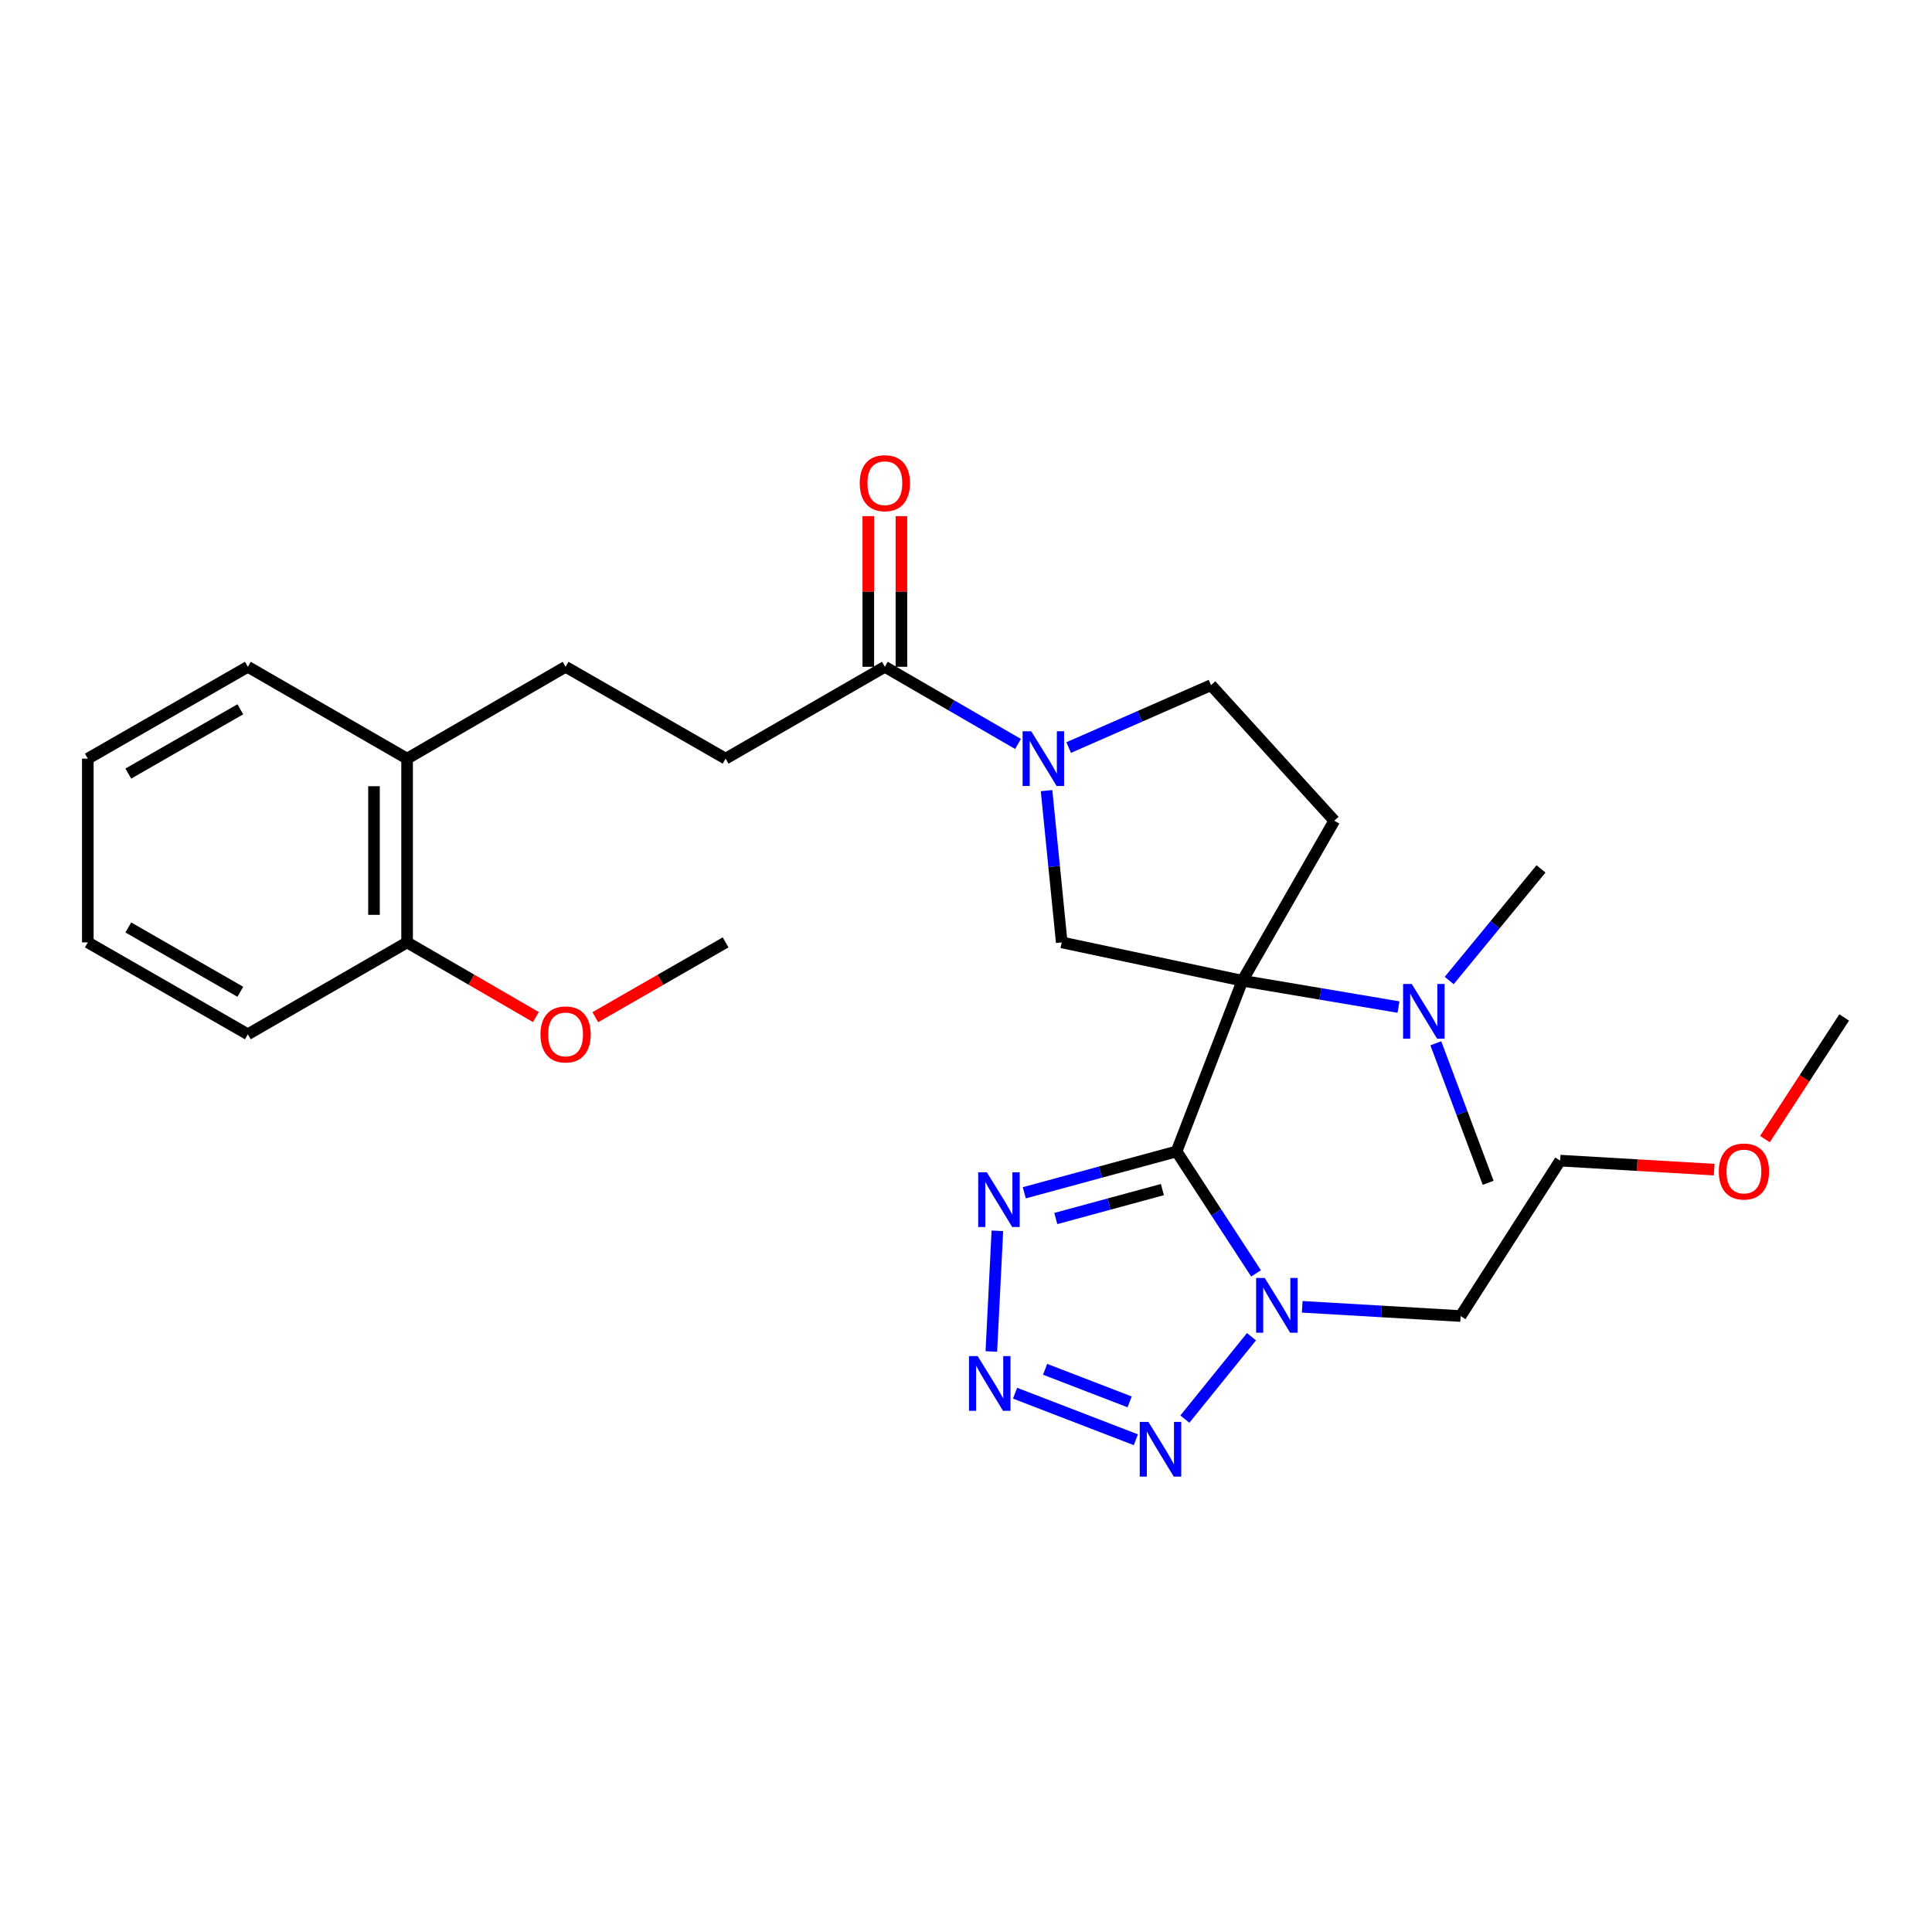 <?xml version='1.0' encoding='iso-8859-1'?>
<svg version='1.1' baseProfile='full'
              xmlns='http://www.w3.org/2000/svg'
                      xmlns:rdkit='http://www.rdkit.org/xml'
                      xmlns:xlink='http://www.w3.org/1999/xlink'
                  xml:space='preserve'
width='1000px' height='1000px' viewBox='0 0 1000 1000'>
<!-- END OF HEADER -->
<rect style='opacity:1.0;fill:#FFFFFF;stroke:none' width='1000' height='1000' x='0' y='0'> </rect>
<path class='bond-0' d='M 608.988,595.981 L 643.068,507.612' style='fill:none;fill-rule:evenodd;stroke:#000000;stroke-width:6px;stroke-linecap:butt;stroke-linejoin:miter;stroke-opacity:1' />
<path class='bond-1' d='M 608.988,595.981 L 629.555,627.542' style='fill:none;fill-rule:evenodd;stroke:#000000;stroke-width:6px;stroke-linecap:butt;stroke-linejoin:miter;stroke-opacity:1' />
<path class='bond-1' d='M 629.555,627.542 L 650.122,659.103' style='fill:none;fill-rule:evenodd;stroke:#0000FF;stroke-width:6px;stroke-linecap:butt;stroke-linejoin:miter;stroke-opacity:1' />
<path class='bond-3' d='M 608.988,595.981 L 569.58,606.68' style='fill:none;fill-rule:evenodd;stroke:#000000;stroke-width:6px;stroke-linecap:butt;stroke-linejoin:miter;stroke-opacity:1' />
<path class='bond-3' d='M 569.58,606.68 L 530.171,617.379' style='fill:none;fill-rule:evenodd;stroke:#0000FF;stroke-width:6px;stroke-linecap:butt;stroke-linejoin:miter;stroke-opacity:1' />
<path class='bond-3' d='M 601.655,615.728 L 574.069,623.217' style='fill:none;fill-rule:evenodd;stroke:#000000;stroke-width:6px;stroke-linecap:butt;stroke-linejoin:miter;stroke-opacity:1' />
<path class='bond-3' d='M 574.069,623.217 L 546.483,630.706' style='fill:none;fill-rule:evenodd;stroke:#0000FF;stroke-width:6px;stroke-linecap:butt;stroke-linejoin:miter;stroke-opacity:1' />
<path class='bond-6' d='M 643.068,507.612 L 549.549,487.783' style='fill:none;fill-rule:evenodd;stroke:#000000;stroke-width:6px;stroke-linecap:butt;stroke-linejoin:miter;stroke-opacity:1' />
<path class='bond-7' d='M 643.068,507.612 L 690.628,424.793' style='fill:none;fill-rule:evenodd;stroke:#000000;stroke-width:6px;stroke-linecap:butt;stroke-linejoin:miter;stroke-opacity:1' />
<path class='bond-9' d='M 643.068,507.612 L 683.463,514.434' style='fill:none;fill-rule:evenodd;stroke:#000000;stroke-width:6px;stroke-linecap:butt;stroke-linejoin:miter;stroke-opacity:1' />
<path class='bond-9' d='M 683.463,514.434 L 723.857,521.256' style='fill:none;fill-rule:evenodd;stroke:#0000FF;stroke-width:6px;stroke-linecap:butt;stroke-linejoin:miter;stroke-opacity:1' />
<path class='bond-4' d='M 647.763,691.885 L 613.281,734.532' style='fill:none;fill-rule:evenodd;stroke:#0000FF;stroke-width:6px;stroke-linecap:butt;stroke-linejoin:miter;stroke-opacity:1' />
<path class='bond-14' d='M 674.02,676.405 L 715.014,678.793' style='fill:none;fill-rule:evenodd;stroke:#0000FF;stroke-width:6px;stroke-linecap:butt;stroke-linejoin:miter;stroke-opacity:1' />
<path class='bond-14' d='M 715.014,678.793 L 756.007,681.181' style='fill:none;fill-rule:evenodd;stroke:#000000;stroke-width:6px;stroke-linecap:butt;stroke-linejoin:miter;stroke-opacity:1' />
<path class='bond-2' d='M 513.117,699.528 L 516.242,637.069' style='fill:none;fill-rule:evenodd;stroke:#0000FF;stroke-width:6px;stroke-linecap:butt;stroke-linejoin:miter;stroke-opacity:1' />
<path class='bond-28' d='M 525.398,721.121 L 587.912,745.214' style='fill:none;fill-rule:evenodd;stroke:#0000FF;stroke-width:6px;stroke-linecap:butt;stroke-linejoin:miter;stroke-opacity:1' />
<path class='bond-28' d='M 540.937,708.746 L 584.697,725.611' style='fill:none;fill-rule:evenodd;stroke:#0000FF;stroke-width:6px;stroke-linecap:butt;stroke-linejoin:miter;stroke-opacity:1' />
<path class='bond-5' d='M 541.694,409.224 L 545.621,448.503' style='fill:none;fill-rule:evenodd;stroke:#0000FF;stroke-width:6px;stroke-linecap:butt;stroke-linejoin:miter;stroke-opacity:1' />
<path class='bond-5' d='M 545.621,448.503 L 549.549,487.783' style='fill:none;fill-rule:evenodd;stroke:#000000;stroke-width:6px;stroke-linecap:butt;stroke-linejoin:miter;stroke-opacity:1' />
<path class='bond-8' d='M 526.928,385.077 L 492.464,365.105' style='fill:none;fill-rule:evenodd;stroke:#0000FF;stroke-width:6px;stroke-linecap:butt;stroke-linejoin:miter;stroke-opacity:1' />
<path class='bond-8' d='M 492.464,365.105 L 458,345.134' style='fill:none;fill-rule:evenodd;stroke:#000000;stroke-width:6px;stroke-linecap:butt;stroke-linejoin:miter;stroke-opacity:1' />
<path class='bond-29' d='M 553.148,386.928 L 589.983,370.781' style='fill:none;fill-rule:evenodd;stroke:#0000FF;stroke-width:6px;stroke-linecap:butt;stroke-linejoin:miter;stroke-opacity:1' />
<path class='bond-29' d='M 589.983,370.781 L 626.818,354.634' style='fill:none;fill-rule:evenodd;stroke:#000000;stroke-width:6px;stroke-linecap:butt;stroke-linejoin:miter;stroke-opacity:1' />
<path class='bond-10' d='M 690.628,424.793 L 626.818,354.634' style='fill:none;fill-rule:evenodd;stroke:#000000;stroke-width:6px;stroke-linecap:butt;stroke-linejoin:miter;stroke-opacity:1' />
<path class='bond-11' d='M 458,345.134 L 375.571,392.674' style='fill:none;fill-rule:evenodd;stroke:#000000;stroke-width:6px;stroke-linecap:butt;stroke-linejoin:miter;stroke-opacity:1' />
<path class='bond-12' d='M 466.568,345.134 L 466.568,306.143' style='fill:none;fill-rule:evenodd;stroke:#000000;stroke-width:6px;stroke-linecap:butt;stroke-linejoin:miter;stroke-opacity:1' />
<path class='bond-12' d='M 466.568,306.143 L 466.568,267.153' style='fill:none;fill-rule:evenodd;stroke:#FF0000;stroke-width:6px;stroke-linecap:butt;stroke-linejoin:miter;stroke-opacity:1' />
<path class='bond-12' d='M 449.433,345.134 L 449.433,306.143' style='fill:none;fill-rule:evenodd;stroke:#000000;stroke-width:6px;stroke-linecap:butt;stroke-linejoin:miter;stroke-opacity:1' />
<path class='bond-12' d='M 449.433,306.143 L 449.433,267.153' style='fill:none;fill-rule:evenodd;stroke:#FF0000;stroke-width:6px;stroke-linecap:butt;stroke-linejoin:miter;stroke-opacity:1' />
<path class='bond-19' d='M 750.104,507.512 L 773.861,478.627' style='fill:none;fill-rule:evenodd;stroke:#0000FF;stroke-width:6px;stroke-linecap:butt;stroke-linejoin:miter;stroke-opacity:1' />
<path class='bond-19' d='M 773.861,478.627 L 797.617,449.743' style='fill:none;fill-rule:evenodd;stroke:#000000;stroke-width:6px;stroke-linecap:butt;stroke-linejoin:miter;stroke-opacity:1' />
<path class='bond-20' d='M 743.177,540.002 L 756.722,576.116' style='fill:none;fill-rule:evenodd;stroke:#0000FF;stroke-width:6px;stroke-linecap:butt;stroke-linejoin:miter;stroke-opacity:1' />
<path class='bond-20' d='M 756.722,576.116 L 770.267,612.231' style='fill:none;fill-rule:evenodd;stroke:#000000;stroke-width:6px;stroke-linecap:butt;stroke-linejoin:miter;stroke-opacity:1' />
<path class='bond-15' d='M 375.571,392.674 L 292.742,345.134' style='fill:none;fill-rule:evenodd;stroke:#000000;stroke-width:6px;stroke-linecap:butt;stroke-linejoin:miter;stroke-opacity:1' />
<path class='bond-13' d='M 210.713,392.674 L 292.742,345.134' style='fill:none;fill-rule:evenodd;stroke:#000000;stroke-width:6px;stroke-linecap:butt;stroke-linejoin:miter;stroke-opacity:1' />
<path class='bond-16' d='M 210.713,392.674 L 210.713,487.783' style='fill:none;fill-rule:evenodd;stroke:#000000;stroke-width:6px;stroke-linecap:butt;stroke-linejoin:miter;stroke-opacity:1' />
<path class='bond-16' d='M 193.578,406.94 L 193.578,473.517' style='fill:none;fill-rule:evenodd;stroke:#000000;stroke-width:6px;stroke-linecap:butt;stroke-linejoin:miter;stroke-opacity:1' />
<path class='bond-22' d='M 210.713,392.674 L 128.284,345.134' style='fill:none;fill-rule:evenodd;stroke:#000000;stroke-width:6px;stroke-linecap:butt;stroke-linejoin:miter;stroke-opacity:1' />
<path class='bond-21' d='M 756.007,681.181 L 807.527,600.741' style='fill:none;fill-rule:evenodd;stroke:#000000;stroke-width:6px;stroke-linecap:butt;stroke-linejoin:miter;stroke-opacity:1' />
<path class='bond-17' d='M 210.713,487.783 L 244.042,507.107' style='fill:none;fill-rule:evenodd;stroke:#000000;stroke-width:6px;stroke-linecap:butt;stroke-linejoin:miter;stroke-opacity:1' />
<path class='bond-17' d='M 244.042,507.107 L 277.371,526.431' style='fill:none;fill-rule:evenodd;stroke:#FF0000;stroke-width:6px;stroke-linecap:butt;stroke-linejoin:miter;stroke-opacity:1' />
<path class='bond-23' d='M 210.713,487.783 L 128.284,535.342' style='fill:none;fill-rule:evenodd;stroke:#000000;stroke-width:6px;stroke-linecap:butt;stroke-linejoin:miter;stroke-opacity:1' />
<path class='bond-24' d='M 308.13,526.507 L 341.85,507.145' style='fill:none;fill-rule:evenodd;stroke:#FF0000;stroke-width:6px;stroke-linecap:butt;stroke-linejoin:miter;stroke-opacity:1' />
<path class='bond-24' d='M 341.85,507.145 L 375.571,487.783' style='fill:none;fill-rule:evenodd;stroke:#000000;stroke-width:6px;stroke-linecap:butt;stroke-linejoin:miter;stroke-opacity:1' />
<path class='bond-18' d='M 887.263,605.394 L 847.395,603.067' style='fill:none;fill-rule:evenodd;stroke:#FF0000;stroke-width:6px;stroke-linecap:butt;stroke-linejoin:miter;stroke-opacity:1' />
<path class='bond-18' d='M 847.395,603.067 L 807.527,600.741' style='fill:none;fill-rule:evenodd;stroke:#000000;stroke-width:6px;stroke-linecap:butt;stroke-linejoin:miter;stroke-opacity:1' />
<path class='bond-25' d='M 913.524,589.594 L 934.035,558.113' style='fill:none;fill-rule:evenodd;stroke:#FF0000;stroke-width:6px;stroke-linecap:butt;stroke-linejoin:miter;stroke-opacity:1' />
<path class='bond-25' d='M 934.035,558.113 L 954.545,526.632' style='fill:none;fill-rule:evenodd;stroke:#000000;stroke-width:6px;stroke-linecap:butt;stroke-linejoin:miter;stroke-opacity:1' />
<path class='bond-27' d='M 128.284,345.134 L 45.455,392.674' style='fill:none;fill-rule:evenodd;stroke:#000000;stroke-width:6px;stroke-linecap:butt;stroke-linejoin:miter;stroke-opacity:1' />
<path class='bond-27' d='M 124.389,367.126 L 66.409,400.404' style='fill:none;fill-rule:evenodd;stroke:#000000;stroke-width:6px;stroke-linecap:butt;stroke-linejoin:miter;stroke-opacity:1' />
<path class='bond-30' d='M 128.284,535.342 L 45.455,487.783' style='fill:none;fill-rule:evenodd;stroke:#000000;stroke-width:6px;stroke-linecap:butt;stroke-linejoin:miter;stroke-opacity:1' />
<path class='bond-30' d='M 124.391,513.349 L 66.411,480.057' style='fill:none;fill-rule:evenodd;stroke:#000000;stroke-width:6px;stroke-linecap:butt;stroke-linejoin:miter;stroke-opacity:1' />
<path class='bond-26' d='M 45.455,487.783 L 45.455,392.674' style='fill:none;fill-rule:evenodd;stroke:#000000;stroke-width:6px;stroke-linecap:butt;stroke-linejoin:miter;stroke-opacity:1' />
<path  class='atom-2' d='M 654.638 661.48
L 663.918 676.48
Q 664.838 677.96, 666.318 680.64
Q 667.798 683.32, 667.878 683.48
L 667.878 661.48
L 671.638 661.48
L 671.638 689.8
L 667.758 689.8
L 657.798 673.4
Q 656.638 671.48, 655.398 669.28
Q 654.198 667.08, 653.838 666.4
L 653.838 689.8
L 650.158 689.8
L 650.158 661.48
L 654.638 661.48
' fill='#0000FF'/>
<path  class='atom-3' d='M 506.03 701.91
L 515.31 716.91
Q 516.23 718.39, 517.71 721.07
Q 519.19 723.75, 519.27 723.91
L 519.27 701.91
L 523.03 701.91
L 523.03 730.23
L 519.15 730.23
L 509.19 713.83
Q 508.03 711.91, 506.79 709.71
Q 505.59 707.51, 505.23 706.83
L 505.23 730.23
L 501.55 730.23
L 501.55 701.91
L 506.03 701.91
' fill='#0000FF'/>
<path  class='atom-4' d='M 510.789 606.782
L 520.069 621.782
Q 520.989 623.262, 522.469 625.942
Q 523.949 628.622, 524.029 628.782
L 524.029 606.782
L 527.789 606.782
L 527.789 635.102
L 523.909 635.102
L 513.949 618.702
Q 512.789 616.782, 511.549 614.582
Q 510.349 612.382, 509.989 611.702
L 509.989 635.102
L 506.309 635.102
L 506.309 606.782
L 510.789 606.782
' fill='#0000FF'/>
<path  class='atom-5' d='M 594.408 735.97
L 603.688 750.97
Q 604.608 752.45, 606.088 755.13
Q 607.568 757.81, 607.648 757.97
L 607.648 735.97
L 611.408 735.97
L 611.408 764.29
L 607.528 764.29
L 597.568 747.89
Q 596.408 745.97, 595.168 743.77
Q 593.968 741.57, 593.608 740.89
L 593.608 764.29
L 589.928 764.29
L 589.928 735.97
L 594.408 735.97
' fill='#0000FF'/>
<path  class='atom-6' d='M 533.779 378.514
L 543.059 393.514
Q 543.979 394.994, 545.459 397.674
Q 546.939 400.354, 547.019 400.514
L 547.019 378.514
L 550.779 378.514
L 550.779 406.834
L 546.899 406.834
L 536.939 390.434
Q 535.779 388.514, 534.539 386.314
Q 533.339 384.114, 532.979 383.434
L 532.979 406.834
L 529.299 406.834
L 529.299 378.514
L 533.779 378.514
' fill='#0000FF'/>
<path  class='atom-10' d='M 730.718 509.312
L 739.998 524.312
Q 740.918 525.792, 742.398 528.472
Q 743.878 531.152, 743.958 531.312
L 743.958 509.312
L 747.718 509.312
L 747.718 537.632
L 743.838 537.632
L 733.878 521.232
Q 732.718 519.312, 731.478 517.112
Q 730.278 514.912, 729.918 514.232
L 729.918 537.632
L 726.238 537.632
L 726.238 509.312
L 730.718 509.312
' fill='#0000FF'/>
<path  class='atom-13' d='M 445 250.095
Q 445 243.295, 448.36 239.495
Q 451.72 235.695, 458 235.695
Q 464.28 235.695, 467.64 239.495
Q 471 243.295, 471 250.095
Q 471 256.975, 467.6 260.895
Q 464.2 264.775, 458 264.775
Q 451.76 264.775, 448.36 260.895
Q 445 257.015, 445 250.095
M 458 261.575
Q 462.32 261.575, 464.64 258.695
Q 467 255.775, 467 250.095
Q 467 244.535, 464.64 241.735
Q 462.32 238.895, 458 238.895
Q 453.68 238.895, 451.32 241.695
Q 449 244.495, 449 250.095
Q 449 255.815, 451.32 258.695
Q 453.68 261.575, 458 261.575
' fill='#FF0000'/>
<path  class='atom-18' d='M 279.742 535.422
Q 279.742 528.622, 283.102 524.822
Q 286.462 521.022, 292.742 521.022
Q 299.022 521.022, 302.382 524.822
Q 305.742 528.622, 305.742 535.422
Q 305.742 542.302, 302.342 546.222
Q 298.942 550.102, 292.742 550.102
Q 286.502 550.102, 283.102 546.222
Q 279.742 542.342, 279.742 535.422
M 292.742 546.902
Q 297.062 546.902, 299.382 544.022
Q 301.742 541.102, 301.742 535.422
Q 301.742 529.862, 299.382 527.062
Q 297.062 524.222, 292.742 524.222
Q 288.422 524.222, 286.062 527.022
Q 283.742 529.822, 283.742 535.422
Q 283.742 541.142, 286.062 544.022
Q 288.422 546.902, 292.742 546.902
' fill='#FF0000'/>
<path  class='atom-19' d='M 889.645 606.371
Q 889.645 599.571, 893.005 595.771
Q 896.365 591.971, 902.645 591.971
Q 908.925 591.971, 912.285 595.771
Q 915.645 599.571, 915.645 606.371
Q 915.645 613.251, 912.245 617.171
Q 908.845 621.051, 902.645 621.051
Q 896.405 621.051, 893.005 617.171
Q 889.645 613.291, 889.645 606.371
M 902.645 617.851
Q 906.965 617.851, 909.285 614.971
Q 911.645 612.051, 911.645 606.371
Q 911.645 600.811, 909.285 598.011
Q 906.965 595.171, 902.645 595.171
Q 898.325 595.171, 895.965 597.971
Q 893.645 600.771, 893.645 606.371
Q 893.645 612.091, 895.965 614.971
Q 898.325 617.851, 902.645 617.851
' fill='#FF0000'/>
</svg>
